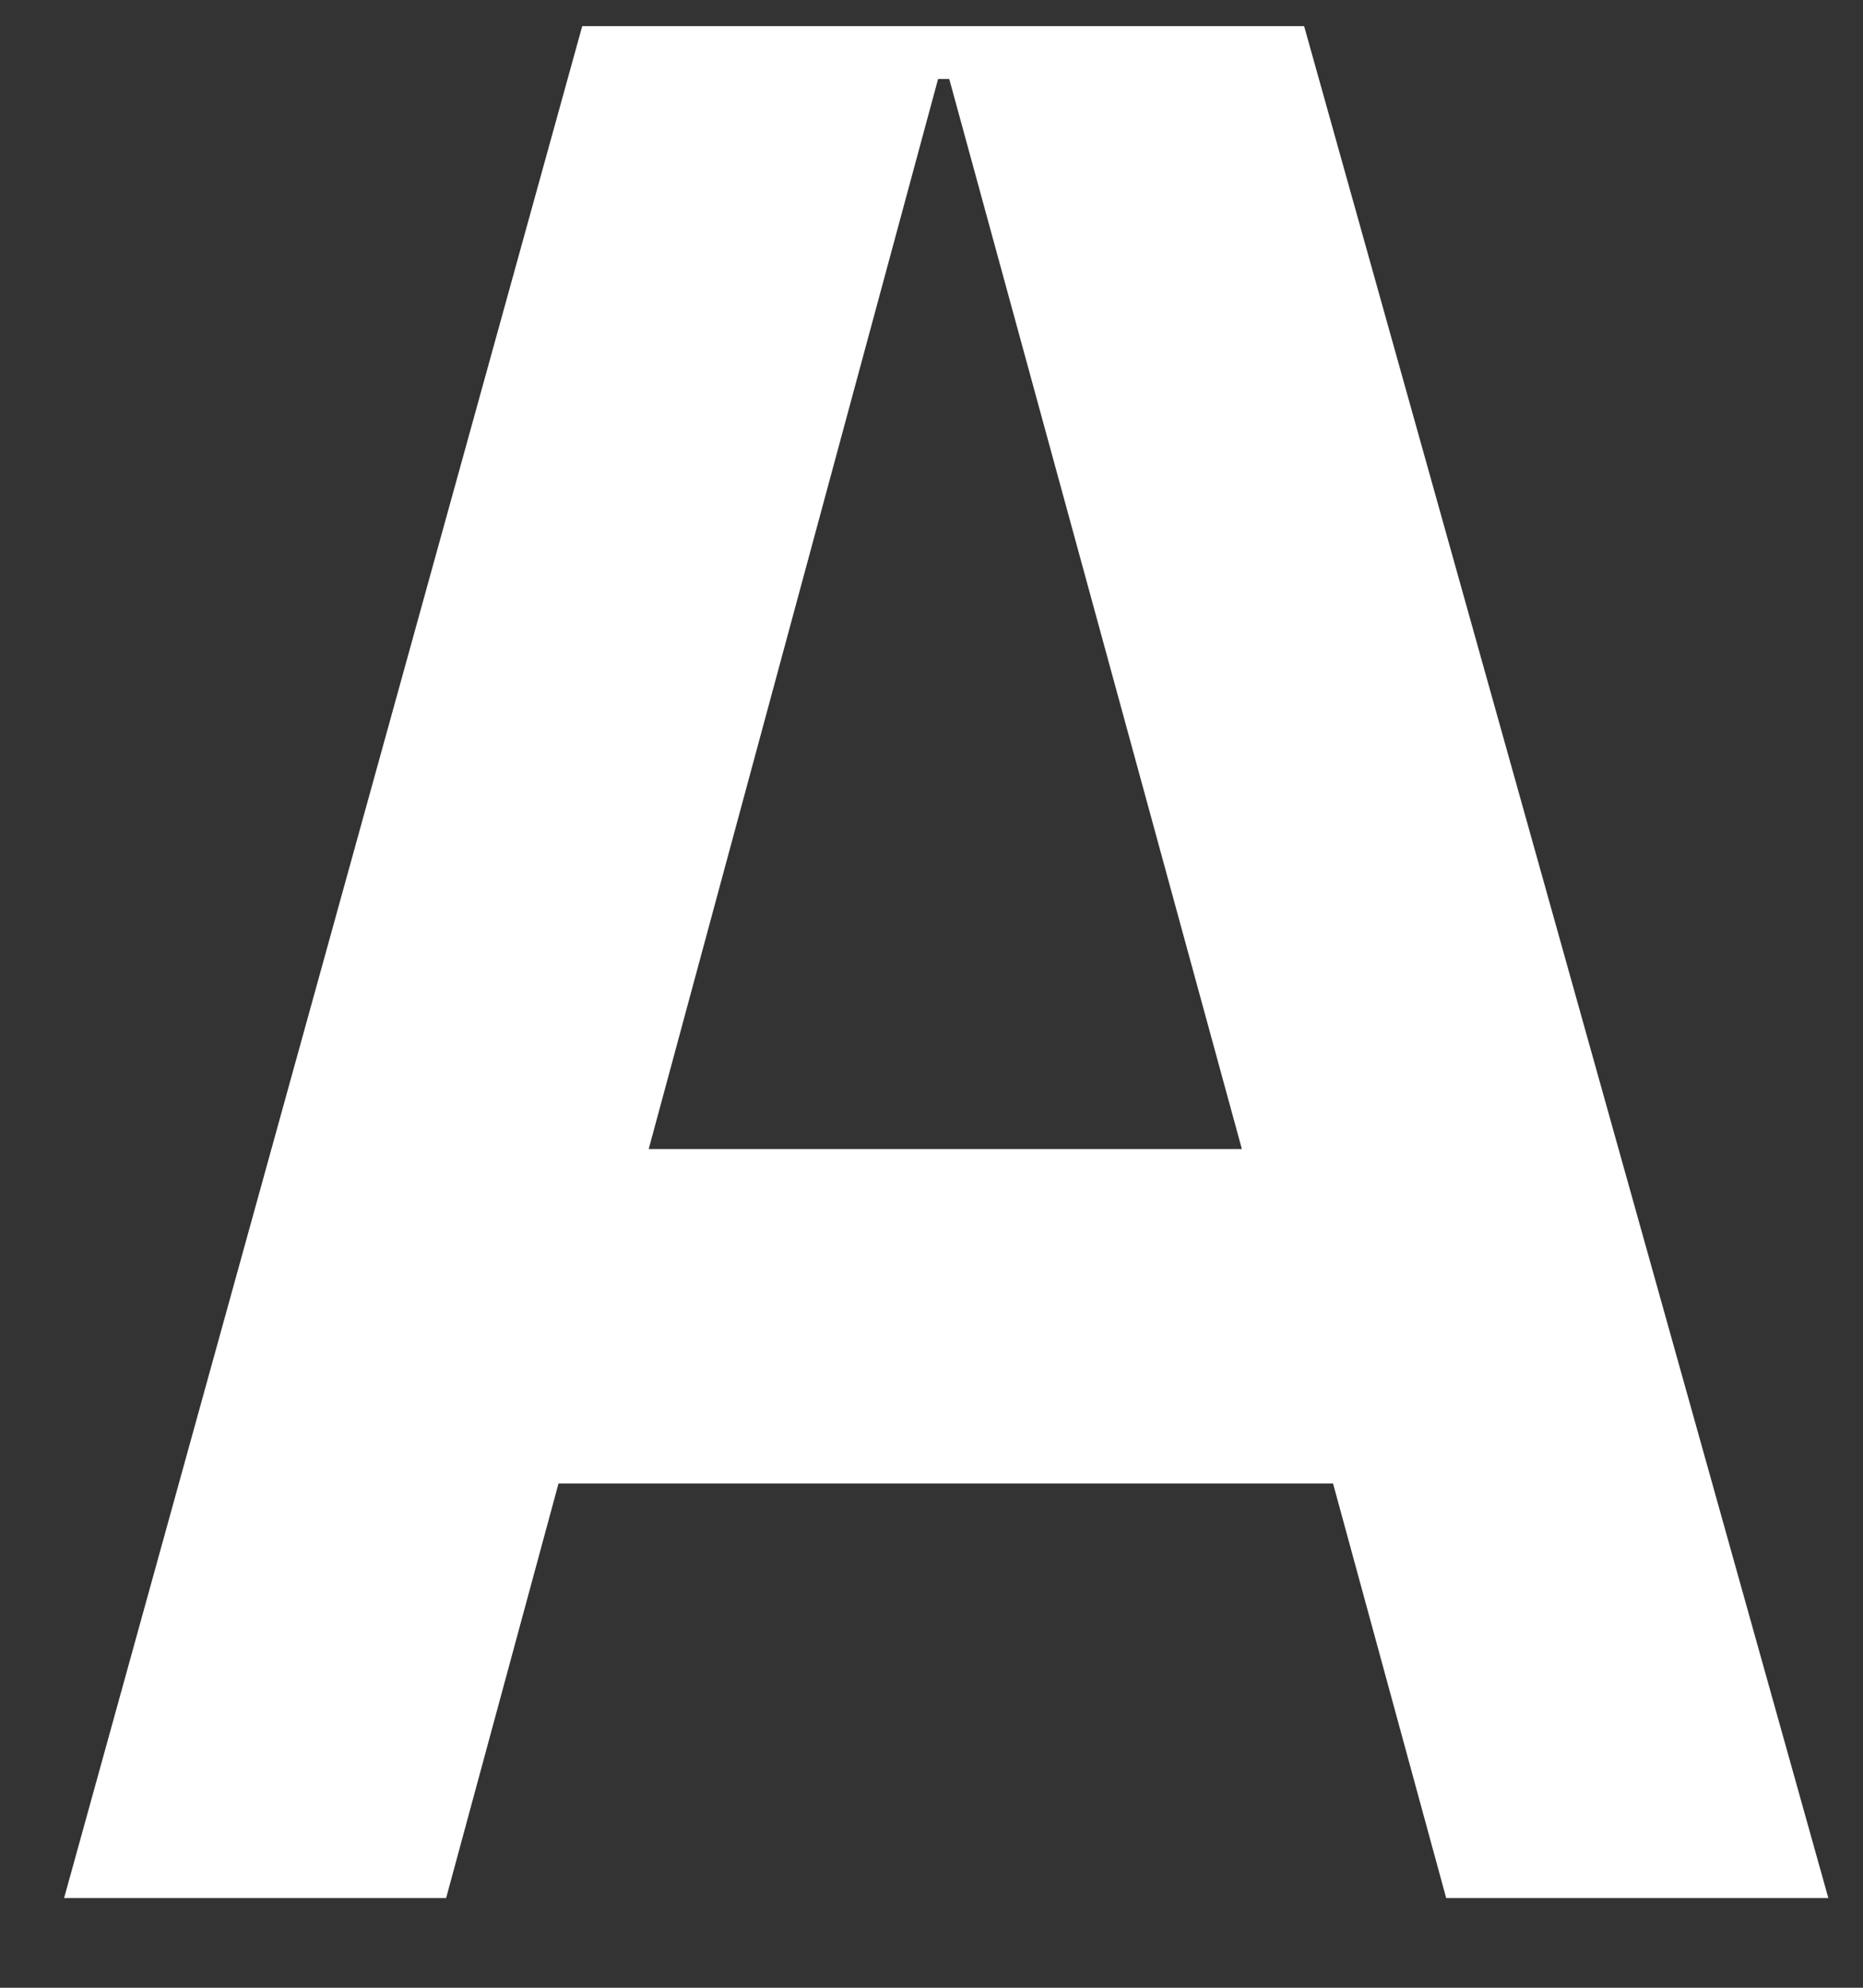 <?xml version="1.0" encoding="UTF-8"?> <svg xmlns="http://www.w3.org/2000/svg" width="15" height="16" viewBox="0 0 15 16" fill="none"><rect x="0" y="0" width="15" height="16" fill="#333333" stroke="none"/> <path fill-rule="evenodd" clip-rule="evenodd" d="M4.688 0.21L0.516 15.278H3.592L4.497 11.941H10.733L11.644 15.278H14.721L10.5 0.21H4.688ZM5.223 9.249L7.553 0.636H7.643L9.999 9.249H5.223Z" fill="white"></path> </svg> 